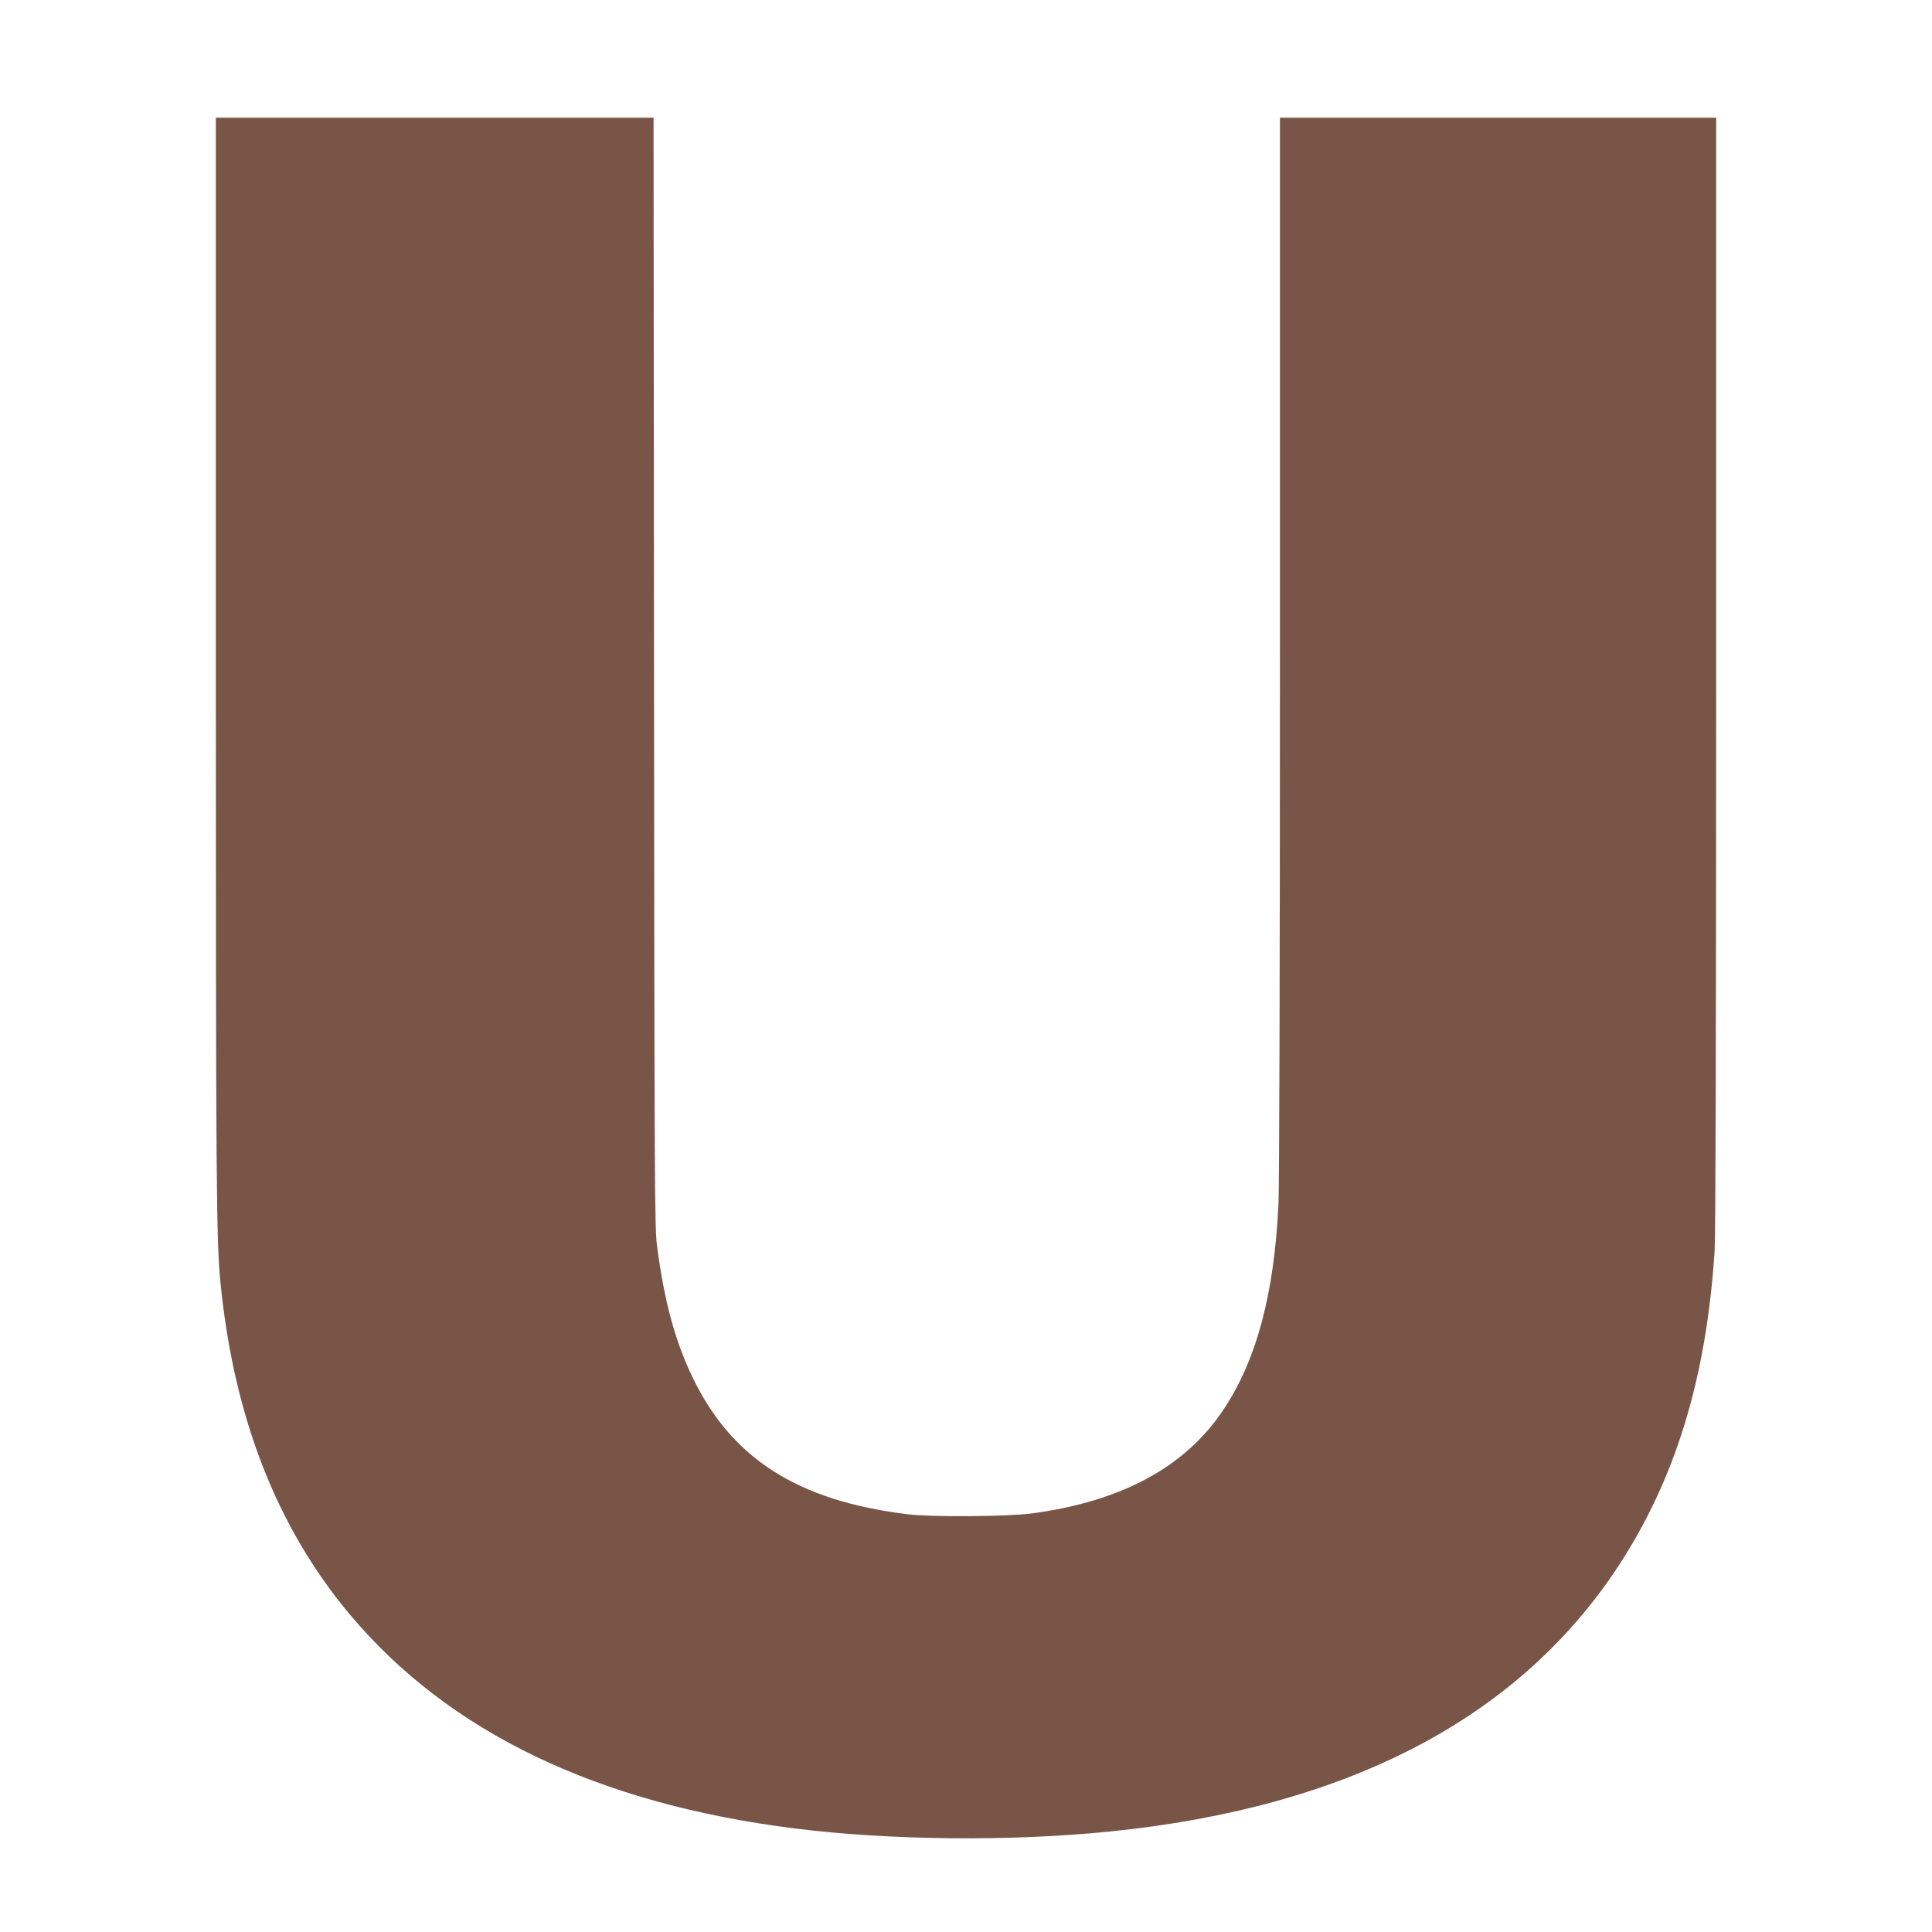 <?xml version="1.0" standalone="no"?>
<!DOCTYPE svg PUBLIC "-//W3C//DTD SVG 20010904//EN"
 "http://www.w3.org/TR/2001/REC-SVG-20010904/DTD/svg10.dtd">
<svg version="1.0" xmlns="http://www.w3.org/2000/svg"
 width="1280pt" height="1280pt" viewBox="0 0 1280 1280"
 preserveAspectRatio="xMidYMid meet">
<g transform="translate(0,1280) scale(0.1,-0.1)"
fill="#795548" stroke="none">
<path d="M1430 8428 c0 -3448 3 -3842 30 -4118 87 -895 373 -1630 861 -2210
653 -777 1638 -1250 2944 -1414 631 -79 1431 -87 2090 -20 1571 159 2699 747
3361 1749 383 581 589 1251 644 2100 6 105 10 1411 10 3832 l0 3673 -1445 0
-1445 0 0 -3502 c0 -2101 -4 -3582 -10 -3701 -29 -593 -145 -1027 -364 -1356
-254 -381 -674 -608 -1271 -688 -164 -21 -666 -25 -825 -5 -728 90 -1165 370
-1424 912 -116 243 -185 501 -233 865 -16 120 -17 417 -20 3803 l-3 3672
-1450 0 -1450 0 0 -3592z"/>
</g>
</svg>
